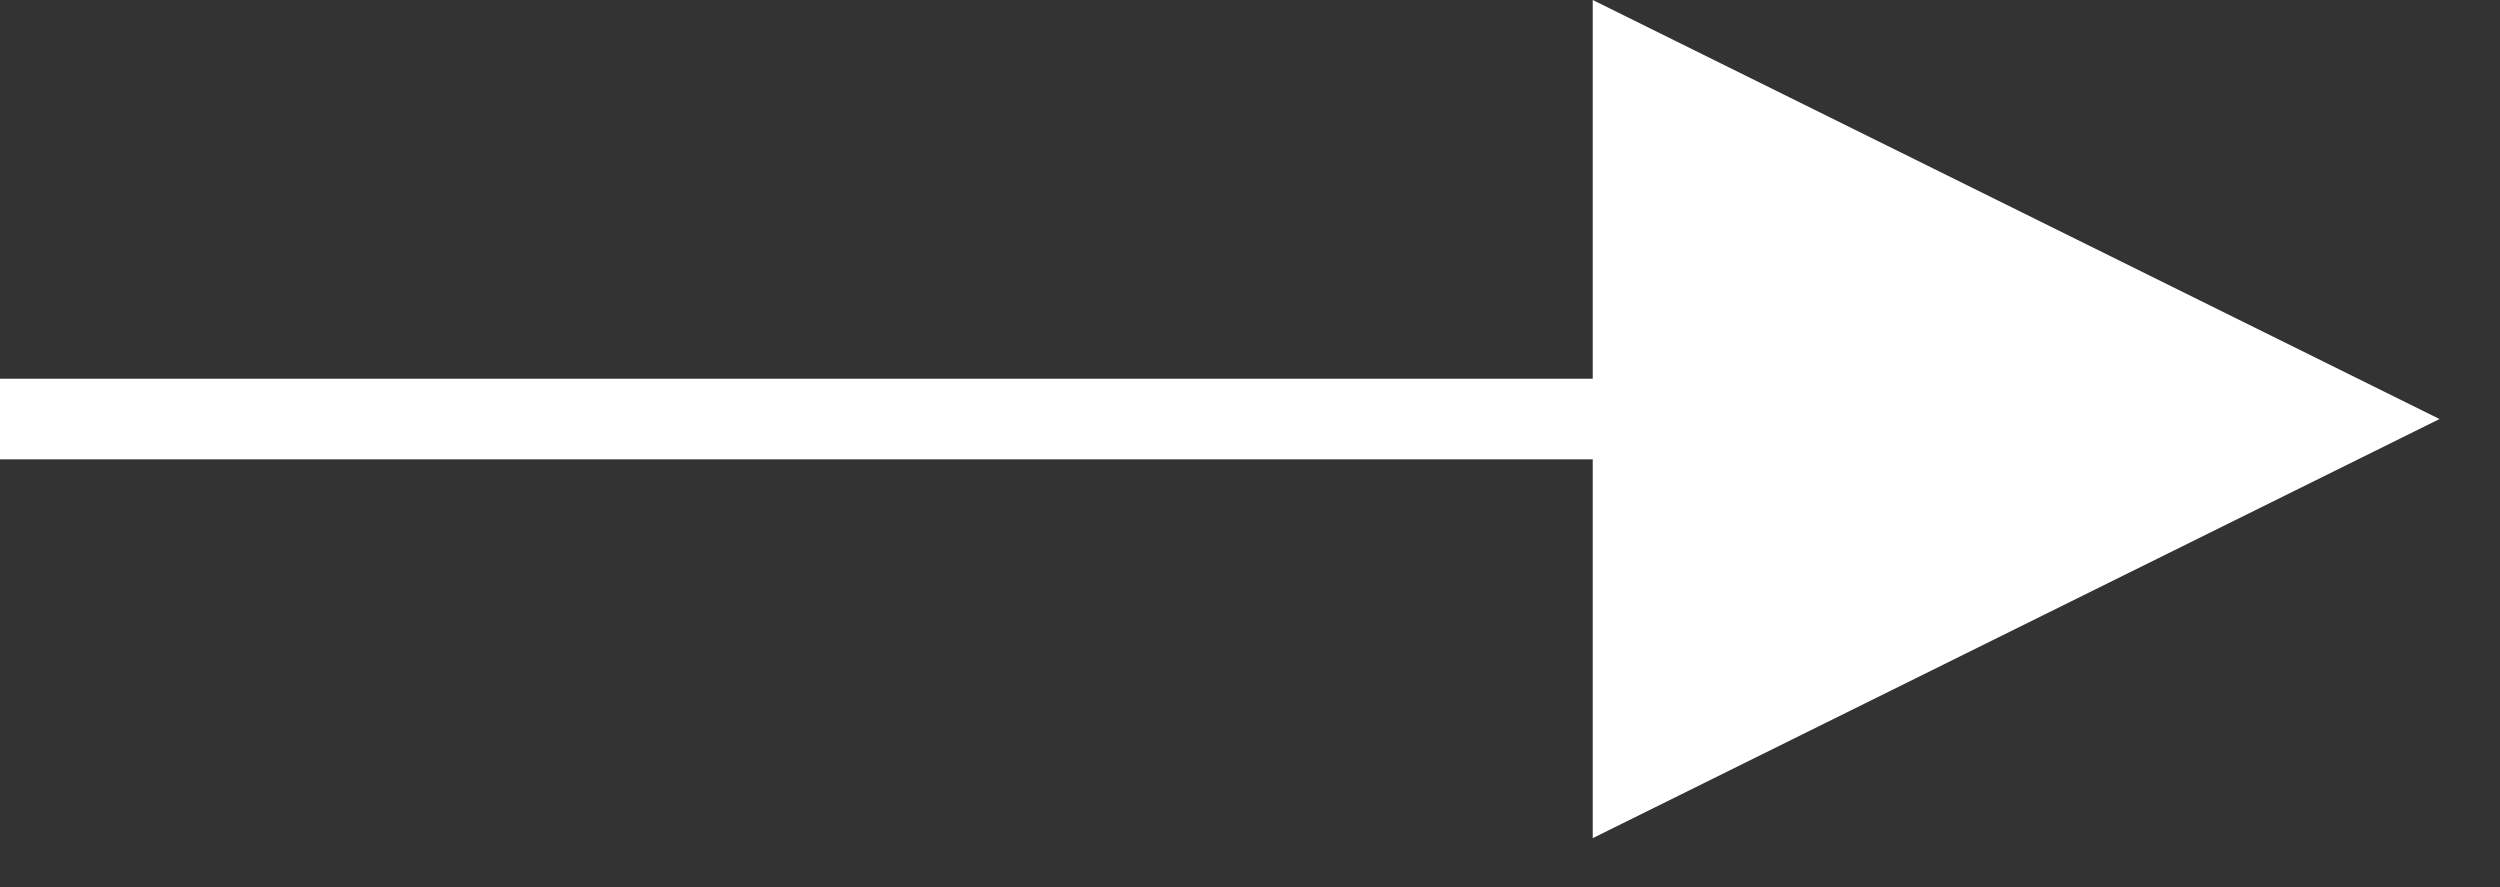 <svg width="31" height="11" viewBox="0 0 31 11" fill="none" xmlns="http://www.w3.org/2000/svg">
<rect x="0" y="0" width="31" height="11" fill="#333333" stroke="none"/>
<path d="M30.25 5.196L19.75 10.393V5.696H0V4.696H19.75V0L30.25 5.196Z" fill="white"/>
</svg>
